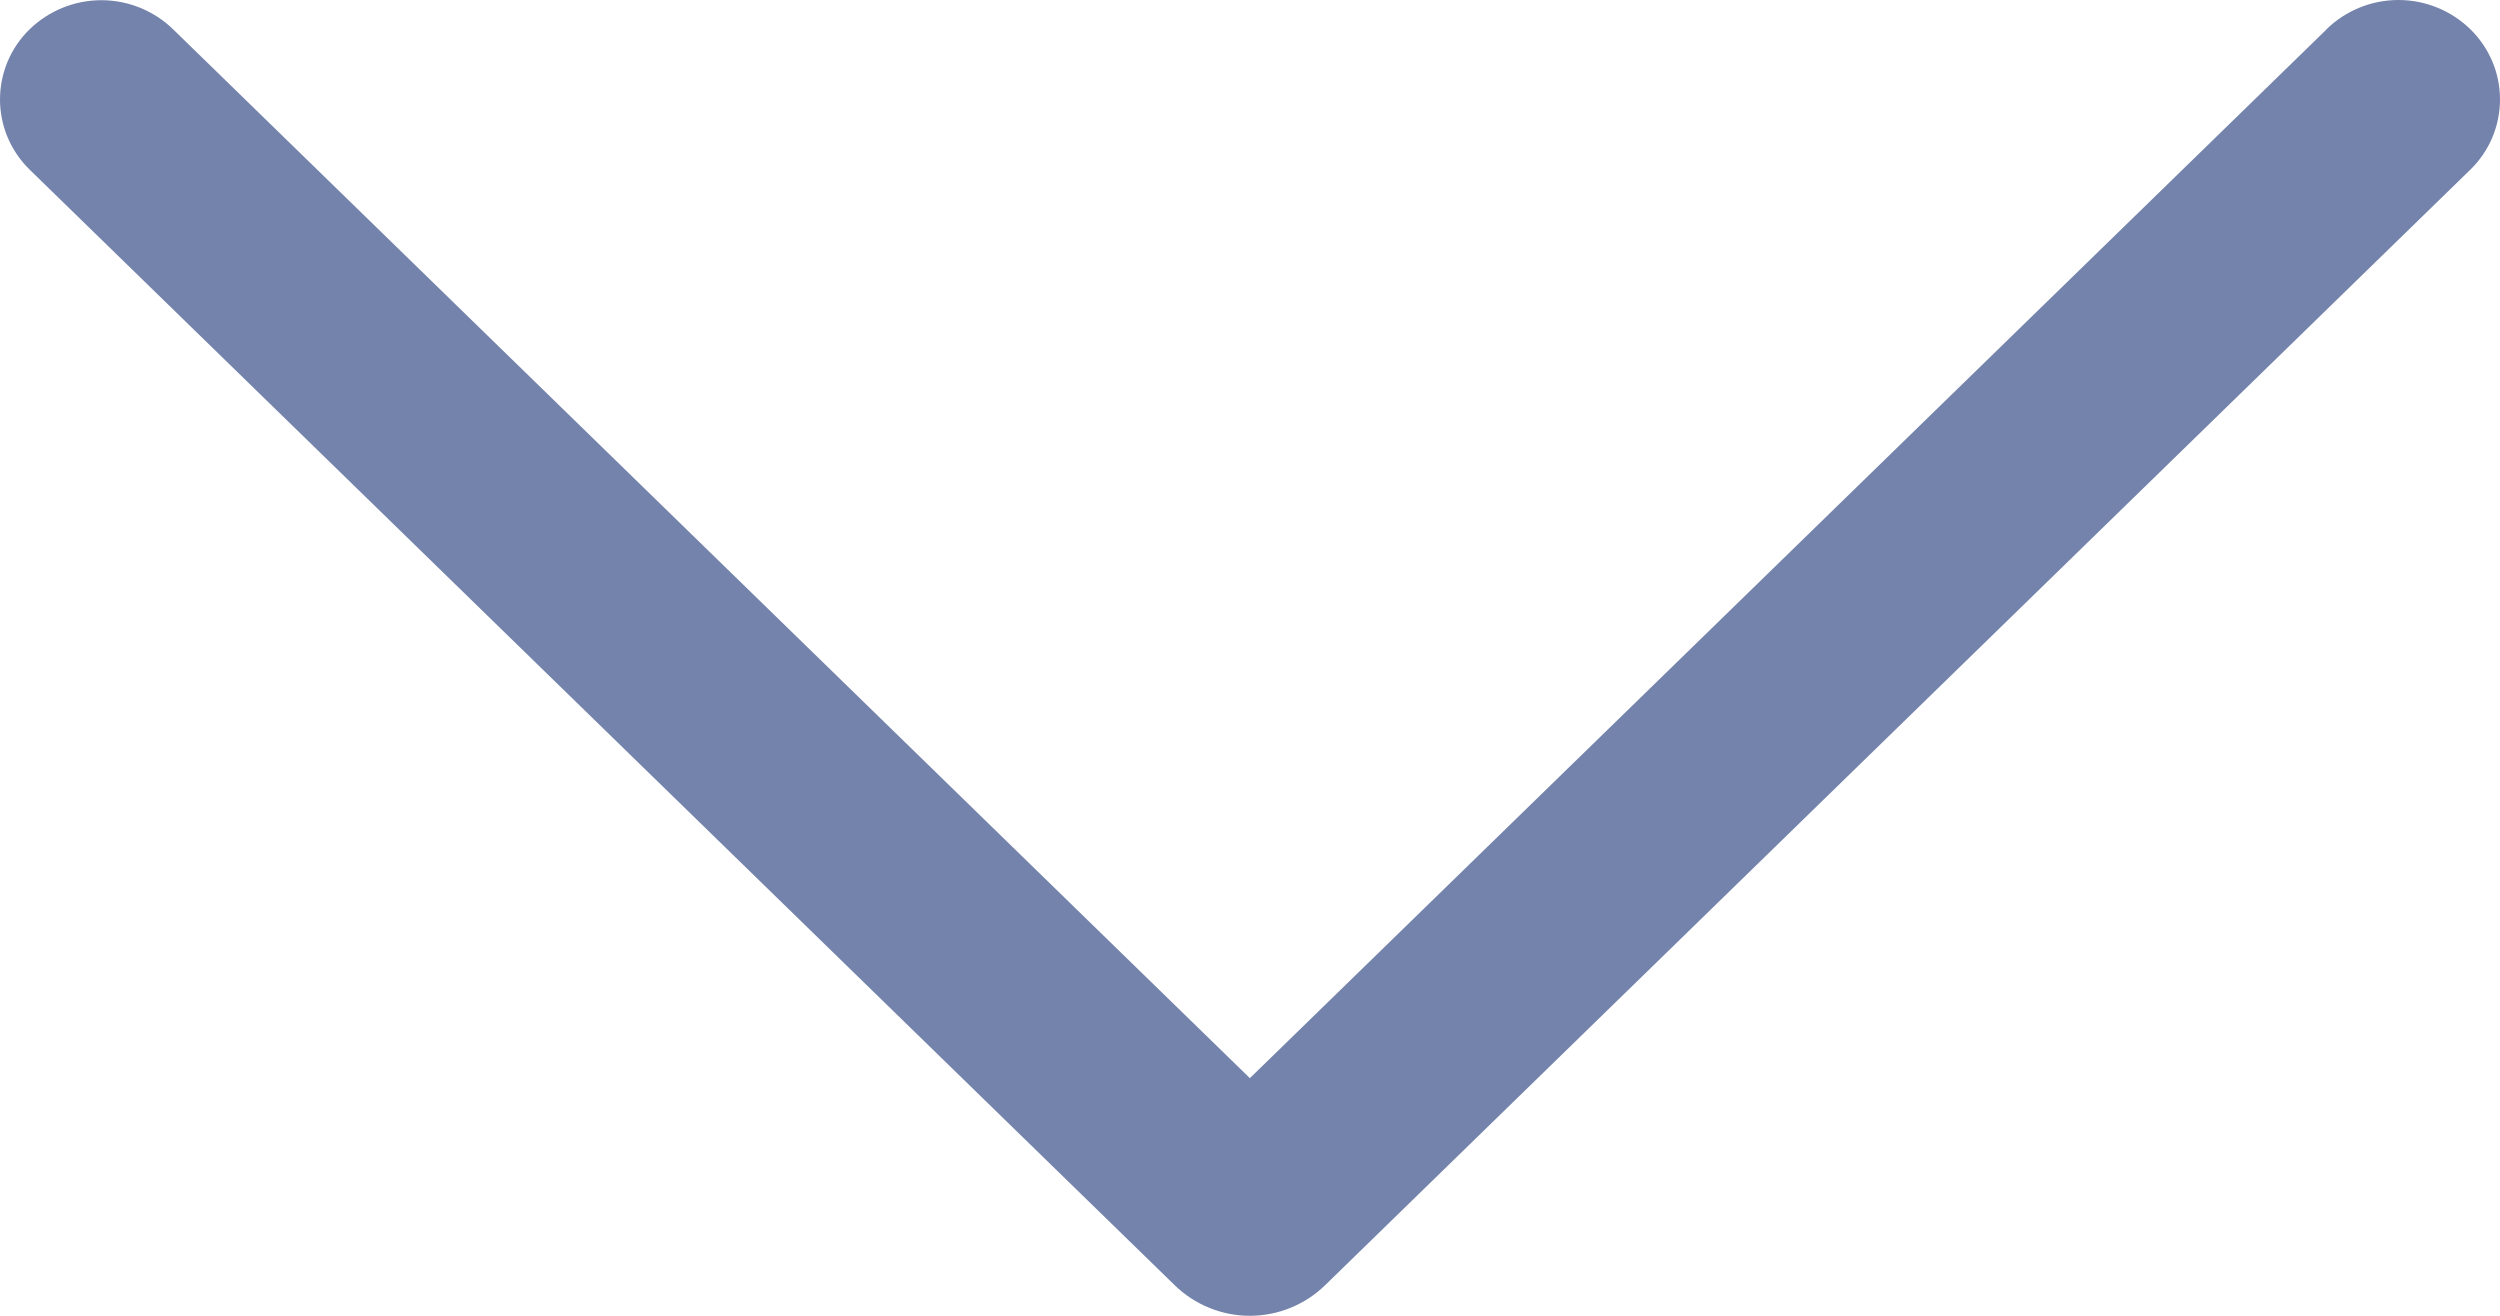 <?xml version="1.0" encoding="UTF-8"?> <svg xmlns="http://www.w3.org/2000/svg" width="38" height="20" viewBox="0 0 38 20" fill="none"> <path d="M35.362 0.448L18.998 16.388L2.634 0.448C2.342 0.163 1.949 0.003 1.541 0.003C1.132 0.003 0.74 0.163 0.447 0.448C0.306 0.587 0.193 0.752 0.116 0.935C0.04 1.118 0 1.314 0 1.512C0 1.71 0.04 1.906 0.116 2.088C0.193 2.271 0.306 2.436 0.447 2.575L17.856 19.536C18.161 19.833 18.571 20 18.998 20C19.425 20 19.835 19.833 20.141 19.536L37.55 2.578C37.692 2.44 37.805 2.274 37.883 2.091C37.96 1.907 38 1.711 38 1.512C38 1.313 37.96 1.116 37.883 0.933C37.805 0.75 37.692 0.584 37.55 0.445C37.257 0.16 36.865 0 36.456 0C36.047 0 35.655 0.16 35.362 0.445V0.448Z" fill="#7483AB"></path> </svg> 